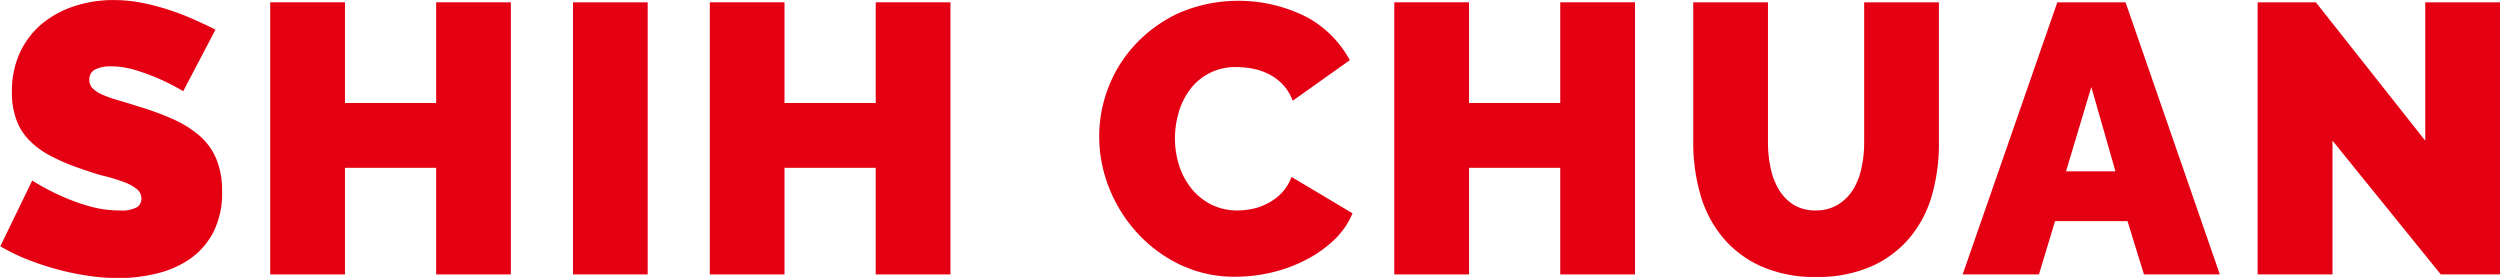 <svg xmlns="http://www.w3.org/2000/svg" width="422.08" height="46.91" viewBox="0 0 422.08 46.91">
  <g id="圖層_2" data-name="圖層 2">
    <g id="圖層_1-2" data-name="圖層 1">
      <g>
        <path d="M31.77,24.39a37,37,0,0,0-4-2.07,37.91,37.91,0,0,0-3.92-1.45,14.15,14.15,0,0,0-4.23-.68,5.82,5.82,0,0,0-2.69.52,1.79,1.79,0,0,0-1,1.74,2,2,0,0,0,.58,1.49A5.47,5.47,0,0,0,18.18,25a21.64,21.64,0,0,0,2.69.94c1.05.3,2.25.67,3.59,1.1a47.66,47.66,0,0,1,5.73,2.13,18.15,18.15,0,0,1,4.36,2.75,10.64,10.64,0,0,1,2.79,3.85,14.1,14.1,0,0,1,1,5.5,14.56,14.56,0,0,1-1.52,7,12.6,12.6,0,0,1-4,4.5,16.77,16.77,0,0,1-5.63,2.42,27,27,0,0,1-6.31.75,35.53,35.53,0,0,1-5.17-.39,45.67,45.67,0,0,1-5.27-1.1,49,49,0,0,1-5.05-1.68,32.43,32.43,0,0,1-4.5-2.2L6.28,39.47A38.83,38.83,0,0,0,11,42a34.55,34.55,0,0,0,4.69,1.74,18.65,18.65,0,0,0,5.34.78A5.5,5.5,0,0,0,23.91,44a1.69,1.69,0,0,0,.81-1.46,2.1,2.1,0,0,0-.81-1.65,7.34,7.34,0,0,0-2.23-1.19c-.95-.35-2-.69-3.27-1s-2.54-.75-3.92-1.23a34.08,34.08,0,0,1-5.24-2.23,14.47,14.47,0,0,1-3.62-2.72A9.64,9.64,0,0,1,3.53,29a13.33,13.33,0,0,1-.68-4.47,15.45,15.45,0,0,1,1.39-6.73A14,14,0,0,1,8,12.94,17.07,17.07,0,0,1,13.49,10,20.81,20.81,0,0,1,20,9a24.88,24.88,0,0,1,4.92.49,37.87,37.87,0,0,1,4.63,1.23,42.68,42.68,0,0,1,4.17,1.62c1.3.58,2.46,1.13,3.5,1.65Z" transform="translate(-0.84 -8.99)" fill="#e40012"/>
        <path d="M87.09,9.38V55.32H74.48v-18H59.08v18H46.46V9.38H59.08v17h15.4v-17Z" transform="translate(-0.84 -8.99)" fill="#e40012"/>
        <path d="M97.58,55.32V9.38h12.61V55.32Z" transform="translate(-0.84 -8.99)" fill="#e40012"/>
        <path d="M161.31,9.38V55.32H148.69v-18h-15.4v18H120.68V9.38h12.61v17h15.4v-17Z" transform="translate(-0.84 -8.99)" fill="#e40012"/>
        <path d="M186.42,32A22.83,22.83,0,0,1,188,23.68a22.51,22.51,0,0,1,4.63-7.31A23.62,23.62,0,0,1,200,11.13a25.52,25.52,0,0,1,21.45.74,18,18,0,0,1,7.28,7.28L219.09,26a8.09,8.09,0,0,0-1.71-2.78A8.77,8.77,0,0,0,215,21.48a10,10,0,0,0-2.69-.9,14.81,14.81,0,0,0-2.68-.26,9.46,9.46,0,0,0-7.93,3.85,12.06,12.06,0,0,0-1.88,3.88,15.72,15.72,0,0,0-.61,4.3,15,15,0,0,0,.71,4.6A12.25,12.25,0,0,0,202,40.83a10.27,10.27,0,0,0,3.33,2.69,9.79,9.79,0,0,0,4.44,1,12.94,12.94,0,0,0,2.65-.29,10.24,10.24,0,0,0,2.62-1,9.13,9.13,0,0,0,2.27-1.75,7.94,7.94,0,0,0,1.58-2.62L229.19,45a13.17,13.17,0,0,1-3.14,4.53,20.2,20.2,0,0,1-4.79,3.36A25,25,0,0,1,215.5,55a26.71,26.71,0,0,1-6,.71,21.25,21.25,0,0,1-9.35-2,23.45,23.45,0,0,1-7.31-5.4,24.57,24.57,0,0,1-4.76-7.63A23.54,23.54,0,0,1,186.42,32Z" transform="translate(-0.84 -8.99)" fill="#e40012"/>
        <path d="M276.88,9.38V55.32H264.26v-18h-15.4v18H236.24V9.38h12.62v17h15.4v-17Z" transform="translate(-0.84 -8.99)" fill="#e40012"/>
        <path d="M307.42,44.52a7,7,0,0,0,3.75-1A7.74,7.74,0,0,0,313.7,41a11.78,11.78,0,0,0,1.42-3.65,20.41,20.41,0,0,0,.45-4.34V9.38h12.62V33A31.55,31.55,0,0,1,327,42a19.38,19.38,0,0,1-3.82,7.22,18,18,0,0,1-6.5,4.79,22.54,22.54,0,0,1-9.22,1.74A22,22,0,0,1,298,53.87a18,18,0,0,1-6.43-4.95,19.7,19.7,0,0,1-3.69-7.22,31.63,31.63,0,0,1-1.17-8.7V9.38h12.62V33a20.83,20.83,0,0,0,.45,4.37,11.69,11.69,0,0,0,1.43,3.69,7.41,7.41,0,0,0,2.49,2.52A6.9,6.9,0,0,0,307.42,44.52Z" transform="translate(-0.84 -8.99)" fill="#e40012"/>
        <path d="M348.18,9.38H359.7l15.92,45.94H362.81l-2.78-9H347.8l-2.72,9H332.2ZM358,37.92l-4.08-14.24-4.27,14.24Z" transform="translate(-0.84 -8.99)" fill="#e40012"/>
        <path d="M394.64,32.74V55.32H382V9.38h9.83L410.3,32.74V9.38h12.62V55.32h-10Z" transform="translate(-0.84 -8.99)" fill="#e40012"/>
      </g>
    </g>
  </g>
</svg>
